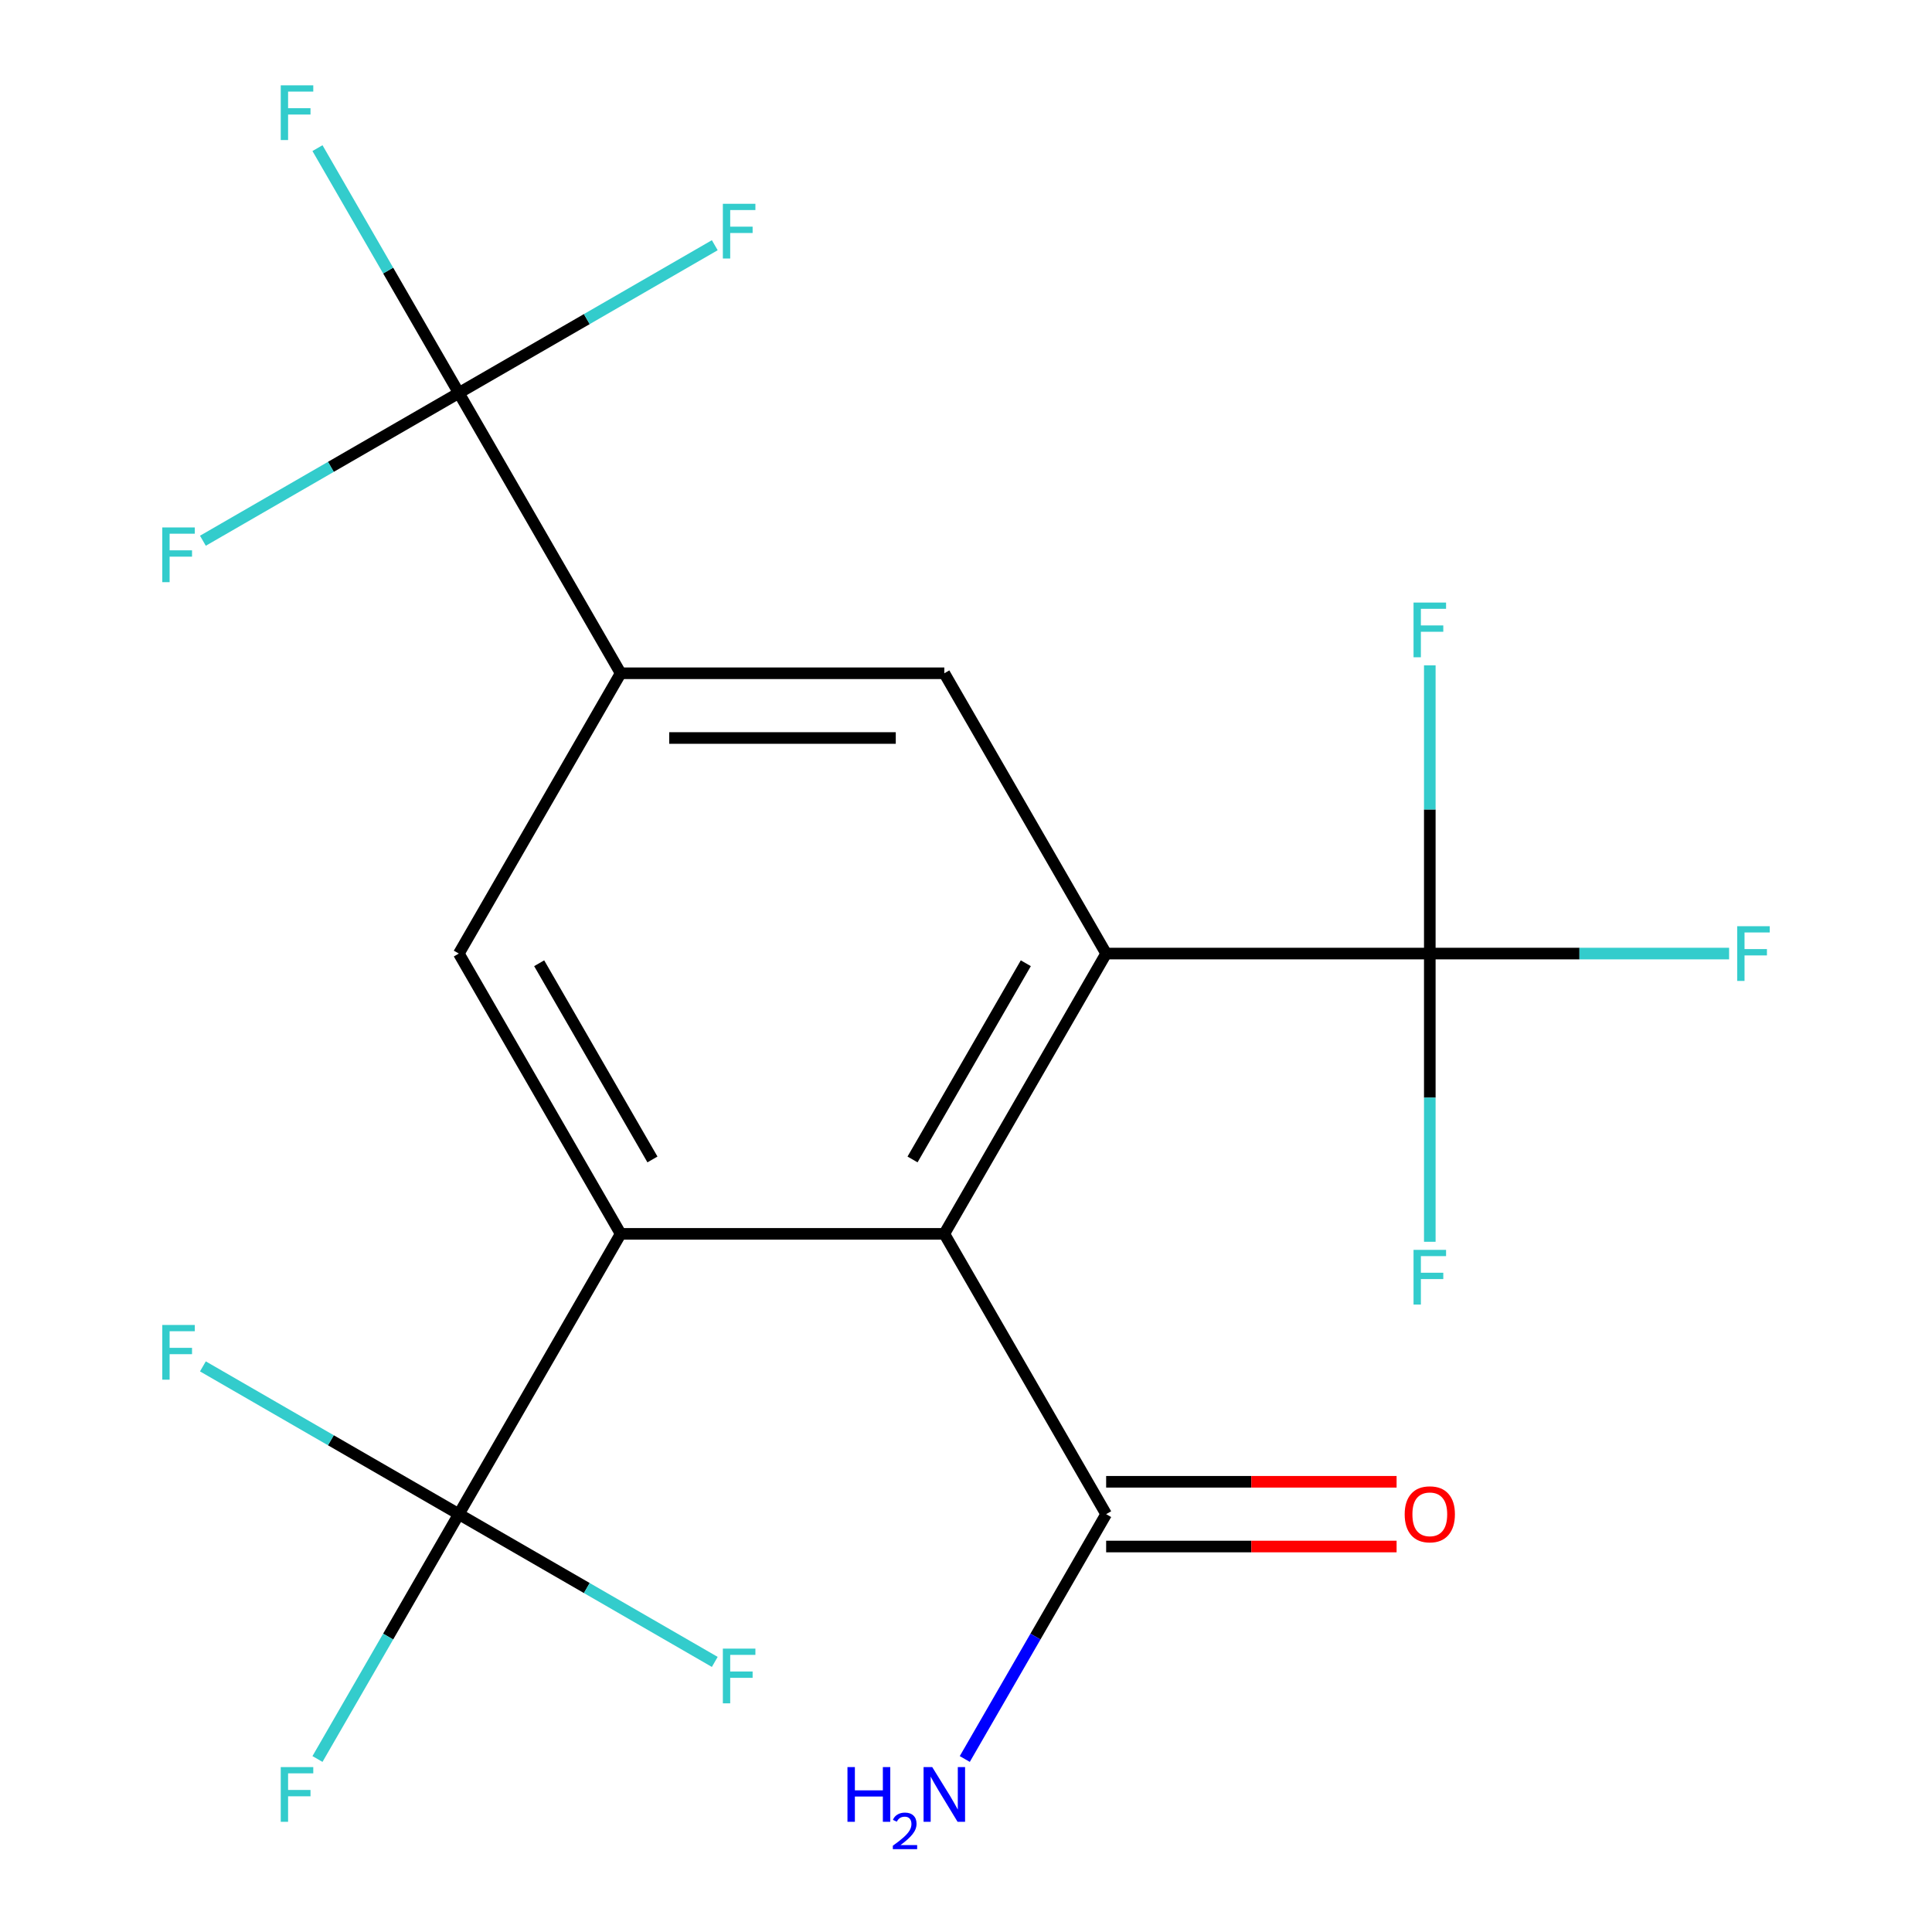 <?xml version='1.0' encoding='iso-8859-1'?>
<svg version='1.1' baseProfile='full'
              xmlns='http://www.w3.org/2000/svg'
                      xmlns:rdkit='http://www.rdkit.org/xml'
                      xmlns:xlink='http://www.w3.org/1999/xlink'
                  xml:space='preserve'
width='1000px' height='1000px' viewBox='0 0 1000 1000'>
<!-- END OF HEADER -->
<rect style='opacity:1.0;fill:#FFFFFF;stroke:none' width='1000' height='1000' x='0' y='0'> </rect>
<path class='bond-1' d='M 572.54,493.564 L 488.778,638.643' style='fill:none;fill-rule:evenodd;stroke:#000000;stroke-width:6px;stroke-linecap:butt;stroke-linejoin:miter;stroke-opacity:1' />
<path class='bond-1' d='M 530.96,498.574 L 472.326,600.129' style='fill:none;fill-rule:evenodd;stroke:#000000;stroke-width:6px;stroke-linecap:butt;stroke-linejoin:miter;stroke-opacity:1' />
<path class='bond-2' d='M 572.54,493.564 L 740.063,493.564' style='fill:none;fill-rule:evenodd;stroke:#000000;stroke-width:6px;stroke-linecap:butt;stroke-linejoin:miter;stroke-opacity:1' />
<path class='bond-6' d='M 572.54,493.564 L 488.778,348.485' style='fill:none;fill-rule:evenodd;stroke:#000000;stroke-width:6px;stroke-linecap:butt;stroke-linejoin:miter;stroke-opacity:1' />
<path class='bond-0' d='M 321.255,638.643 L 488.778,638.643' style='fill:none;fill-rule:evenodd;stroke:#000000;stroke-width:6px;stroke-linecap:butt;stroke-linejoin:miter;stroke-opacity:1' />
<path class='bond-3' d='M 321.255,638.643 L 237.493,783.723' style='fill:none;fill-rule:evenodd;stroke:#000000;stroke-width:6px;stroke-linecap:butt;stroke-linejoin:miter;stroke-opacity:1' />
<path class='bond-20' d='M 321.255,638.643 L 237.493,493.564' style='fill:none;fill-rule:evenodd;stroke:#000000;stroke-width:6px;stroke-linecap:butt;stroke-linejoin:miter;stroke-opacity:1' />
<path class='bond-20' d='M 337.707,600.129 L 279.074,498.574' style='fill:none;fill-rule:evenodd;stroke:#000000;stroke-width:6px;stroke-linecap:butt;stroke-linejoin:miter;stroke-opacity:1' />
<path class='bond-8' d='M 488.778,638.643 L 572.54,783.723' style='fill:none;fill-rule:evenodd;stroke:#000000;stroke-width:6px;stroke-linecap:butt;stroke-linejoin:miter;stroke-opacity:1' />
<path class='bond-10' d='M 740.063,493.564 L 817.52,493.564' style='fill:none;fill-rule:evenodd;stroke:#000000;stroke-width:6px;stroke-linecap:butt;stroke-linejoin:miter;stroke-opacity:1' />
<path class='bond-10' d='M 817.52,493.564 L 894.978,493.564' style='fill:none;fill-rule:evenodd;stroke:#33CCCC;stroke-width:6px;stroke-linecap:butt;stroke-linejoin:miter;stroke-opacity:1' />
<path class='bond-14' d='M 740.063,493.564 L 740.063,418.977' style='fill:none;fill-rule:evenodd;stroke:#000000;stroke-width:6px;stroke-linecap:butt;stroke-linejoin:miter;stroke-opacity:1' />
<path class='bond-14' d='M 740.063,418.977 L 740.063,344.389' style='fill:none;fill-rule:evenodd;stroke:#33CCCC;stroke-width:6px;stroke-linecap:butt;stroke-linejoin:miter;stroke-opacity:1' />
<path class='bond-15' d='M 740.063,493.564 L 740.063,568.152' style='fill:none;fill-rule:evenodd;stroke:#000000;stroke-width:6px;stroke-linecap:butt;stroke-linejoin:miter;stroke-opacity:1' />
<path class='bond-15' d='M 740.063,568.152 L 740.063,642.739' style='fill:none;fill-rule:evenodd;stroke:#33CCCC;stroke-width:6px;stroke-linecap:butt;stroke-linejoin:miter;stroke-opacity:1' />
<path class='bond-11' d='M 237.493,783.723 L 200.909,847.088' style='fill:none;fill-rule:evenodd;stroke:#000000;stroke-width:6px;stroke-linecap:butt;stroke-linejoin:miter;stroke-opacity:1' />
<path class='bond-11' d='M 200.909,847.088 L 164.325,910.454' style='fill:none;fill-rule:evenodd;stroke:#33CCCC;stroke-width:6px;stroke-linecap:butt;stroke-linejoin:miter;stroke-opacity:1' />
<path class='bond-12' d='M 237.493,783.723 L 171.258,745.481' style='fill:none;fill-rule:evenodd;stroke:#000000;stroke-width:6px;stroke-linecap:butt;stroke-linejoin:miter;stroke-opacity:1' />
<path class='bond-12' d='M 171.258,745.481 L 105.022,707.24' style='fill:none;fill-rule:evenodd;stroke:#33CCCC;stroke-width:6px;stroke-linecap:butt;stroke-linejoin:miter;stroke-opacity:1' />
<path class='bond-13' d='M 237.493,783.723 L 303.729,821.964' style='fill:none;fill-rule:evenodd;stroke:#000000;stroke-width:6px;stroke-linecap:butt;stroke-linejoin:miter;stroke-opacity:1' />
<path class='bond-13' d='M 303.729,821.964 L 369.965,860.205' style='fill:none;fill-rule:evenodd;stroke:#33CCCC;stroke-width:6px;stroke-linecap:butt;stroke-linejoin:miter;stroke-opacity:1' />
<path class='bond-4' d='M 237.493,203.406 L 321.255,348.485' style='fill:none;fill-rule:evenodd;stroke:#000000;stroke-width:6px;stroke-linecap:butt;stroke-linejoin:miter;stroke-opacity:1' />
<path class='bond-16' d='M 237.493,203.406 L 200.909,140.04' style='fill:none;fill-rule:evenodd;stroke:#000000;stroke-width:6px;stroke-linecap:butt;stroke-linejoin:miter;stroke-opacity:1' />
<path class='bond-16' d='M 200.909,140.04 L 164.325,76.674' style='fill:none;fill-rule:evenodd;stroke:#33CCCC;stroke-width:6px;stroke-linecap:butt;stroke-linejoin:miter;stroke-opacity:1' />
<path class='bond-17' d='M 237.493,203.406 L 303.729,165.164' style='fill:none;fill-rule:evenodd;stroke:#000000;stroke-width:6px;stroke-linecap:butt;stroke-linejoin:miter;stroke-opacity:1' />
<path class='bond-17' d='M 303.729,165.164 L 369.965,126.923' style='fill:none;fill-rule:evenodd;stroke:#33CCCC;stroke-width:6px;stroke-linecap:butt;stroke-linejoin:miter;stroke-opacity:1' />
<path class='bond-18' d='M 237.493,203.406 L 171.258,241.647' style='fill:none;fill-rule:evenodd;stroke:#000000;stroke-width:6px;stroke-linecap:butt;stroke-linejoin:miter;stroke-opacity:1' />
<path class='bond-18' d='M 171.258,241.647 L 105.022,279.888' style='fill:none;fill-rule:evenodd;stroke:#33CCCC;stroke-width:6px;stroke-linecap:butt;stroke-linejoin:miter;stroke-opacity:1' />
<path class='bond-5' d='M 321.255,348.485 L 488.778,348.485' style='fill:none;fill-rule:evenodd;stroke:#000000;stroke-width:6px;stroke-linecap:butt;stroke-linejoin:miter;stroke-opacity:1' />
<path class='bond-5' d='M 346.383,381.989 L 463.65,381.989' style='fill:none;fill-rule:evenodd;stroke:#000000;stroke-width:6px;stroke-linecap:butt;stroke-linejoin:miter;stroke-opacity:1' />
<path class='bond-7' d='M 321.255,348.485 L 237.493,493.564' style='fill:none;fill-rule:evenodd;stroke:#000000;stroke-width:6px;stroke-linecap:butt;stroke-linejoin:miter;stroke-opacity:1' />
<path class='bond-9' d='M 572.54,800.475 L 647.707,800.475' style='fill:none;fill-rule:evenodd;stroke:#000000;stroke-width:6px;stroke-linecap:butt;stroke-linejoin:miter;stroke-opacity:1' />
<path class='bond-9' d='M 647.707,800.475 L 722.875,800.475' style='fill:none;fill-rule:evenodd;stroke:#FF0000;stroke-width:6px;stroke-linecap:butt;stroke-linejoin:miter;stroke-opacity:1' />
<path class='bond-9' d='M 572.54,766.97 L 647.707,766.97' style='fill:none;fill-rule:evenodd;stroke:#000000;stroke-width:6px;stroke-linecap:butt;stroke-linejoin:miter;stroke-opacity:1' />
<path class='bond-9' d='M 647.707,766.97 L 722.875,766.97' style='fill:none;fill-rule:evenodd;stroke:#FF0000;stroke-width:6px;stroke-linecap:butt;stroke-linejoin:miter;stroke-opacity:1' />
<path class='bond-19' d='M 572.54,783.723 L 535.955,847.088' style='fill:none;fill-rule:evenodd;stroke:#000000;stroke-width:6px;stroke-linecap:butt;stroke-linejoin:miter;stroke-opacity:1' />
<path class='bond-19' d='M 535.955,847.088 L 499.371,910.454' style='fill:none;fill-rule:evenodd;stroke:#0000FF;stroke-width:6px;stroke-linecap:butt;stroke-linejoin:miter;stroke-opacity:1' />
<path  class='atom-10' d='M 727.063 783.803
Q 727.063 777.003, 730.423 773.203
Q 733.783 769.403, 740.063 769.403
Q 746.343 769.403, 749.703 773.203
Q 753.063 777.003, 753.063 783.803
Q 753.063 790.683, 749.663 794.603
Q 746.263 798.483, 740.063 798.483
Q 733.823 798.483, 730.423 794.603
Q 727.063 790.723, 727.063 783.803
M 740.063 795.283
Q 744.383 795.283, 746.703 792.403
Q 749.063 789.483, 749.063 783.803
Q 749.063 778.243, 746.703 775.443
Q 744.383 772.603, 740.063 772.603
Q 735.743 772.603, 733.383 775.403
Q 731.063 778.203, 731.063 783.803
Q 731.063 789.523, 733.383 792.403
Q 735.743 795.283, 740.063 795.283
' fill='#FF0000'/>
<path  class='atom-11' d='M 899.166 479.404
L 916.006 479.404
L 916.006 482.644
L 902.966 482.644
L 902.966 491.244
L 914.566 491.244
L 914.566 494.524
L 902.966 494.524
L 902.966 507.724
L 899.166 507.724
L 899.166 479.404
' fill='#33CCCC'/>
<path  class='atom-12' d='M 145.312 914.642
L 162.152 914.642
L 162.152 917.882
L 149.112 917.882
L 149.112 926.482
L 160.712 926.482
L 160.712 929.762
L 149.112 929.762
L 149.112 942.962
L 145.312 942.962
L 145.312 914.642
' fill='#33CCCC'/>
<path  class='atom-13' d='M 83.994 685.801
L 100.834 685.801
L 100.834 689.041
L 87.794 689.041
L 87.794 697.641
L 99.394 697.641
L 99.394 700.921
L 87.794 700.921
L 87.794 714.121
L 83.994 714.121
L 83.994 685.801
' fill='#33CCCC'/>
<path  class='atom-14' d='M 374.153 853.324
L 390.993 853.324
L 390.993 856.564
L 377.953 856.564
L 377.953 865.164
L 389.553 865.164
L 389.553 868.444
L 377.953 868.444
L 377.953 881.644
L 374.153 881.644
L 374.153 853.324
' fill='#33CCCC'/>
<path  class='atom-15' d='M 731.643 311.881
L 748.483 311.881
L 748.483 315.121
L 735.443 315.121
L 735.443 323.721
L 747.043 323.721
L 747.043 327.001
L 735.443 327.001
L 735.443 340.201
L 731.643 340.201
L 731.643 311.881
' fill='#33CCCC'/>
<path  class='atom-16' d='M 731.643 646.927
L 748.483 646.927
L 748.483 650.167
L 735.443 650.167
L 735.443 658.767
L 747.043 658.767
L 747.043 662.047
L 735.443 662.047
L 735.443 675.247
L 731.643 675.247
L 731.643 646.927
' fill='#33CCCC'/>
<path  class='atom-17' d='M 145.312 44.166
L 162.152 44.166
L 162.152 47.406
L 149.112 47.406
L 149.112 56.006
L 160.712 56.006
L 160.712 59.286
L 149.112 59.286
L 149.112 72.486
L 145.312 72.486
L 145.312 44.166
' fill='#33CCCC'/>
<path  class='atom-18' d='M 374.153 105.484
L 390.993 105.484
L 390.993 108.724
L 377.953 108.724
L 377.953 117.324
L 389.553 117.324
L 389.553 120.604
L 377.953 120.604
L 377.953 133.804
L 374.153 133.804
L 374.153 105.484
' fill='#33CCCC'/>
<path  class='atom-19' d='M 83.994 273.007
L 100.834 273.007
L 100.834 276.247
L 87.794 276.247
L 87.794 284.847
L 99.394 284.847
L 99.394 288.127
L 87.794 288.127
L 87.794 301.327
L 83.994 301.327
L 83.994 273.007
' fill='#33CCCC'/>
<path  class='atom-20' d='M 438.645 914.642
L 442.485 914.642
L 442.485 926.682
L 456.965 926.682
L 456.965 914.642
L 460.805 914.642
L 460.805 942.962
L 456.965 942.962
L 456.965 929.882
L 442.485 929.882
L 442.485 942.962
L 438.645 942.962
L 438.645 914.642
' fill='#0000FF'/>
<path  class='atom-20' d='M 462.178 941.968
Q 462.864 940.199, 464.501 939.223
Q 466.138 938.219, 468.408 938.219
Q 471.233 938.219, 472.817 939.751
Q 474.401 941.282, 474.401 944.001
Q 474.401 946.773, 472.342 949.36
Q 470.309 951.947, 466.085 955.01
L 474.718 955.01
L 474.718 957.122
L 462.125 957.122
L 462.125 955.353
Q 465.61 952.871, 467.669 951.023
Q 469.755 949.175, 470.758 947.512
Q 471.761 945.849, 471.761 944.133
Q 471.761 942.338, 470.864 941.335
Q 469.966 940.331, 468.408 940.331
Q 466.904 940.331, 465.9 940.939
Q 464.897 941.546, 464.184 942.892
L 462.178 941.968
' fill='#0000FF'/>
<path  class='atom-20' d='M 482.518 914.642
L 491.798 929.642
Q 492.718 931.122, 494.198 933.802
Q 495.678 936.482, 495.758 936.642
L 495.758 914.642
L 499.518 914.642
L 499.518 942.962
L 495.638 942.962
L 485.678 926.562
Q 484.518 924.642, 483.278 922.442
Q 482.078 920.242, 481.718 919.562
L 481.718 942.962
L 478.038 942.962
L 478.038 914.642
L 482.518 914.642
' fill='#0000FF'/>
</svg>
